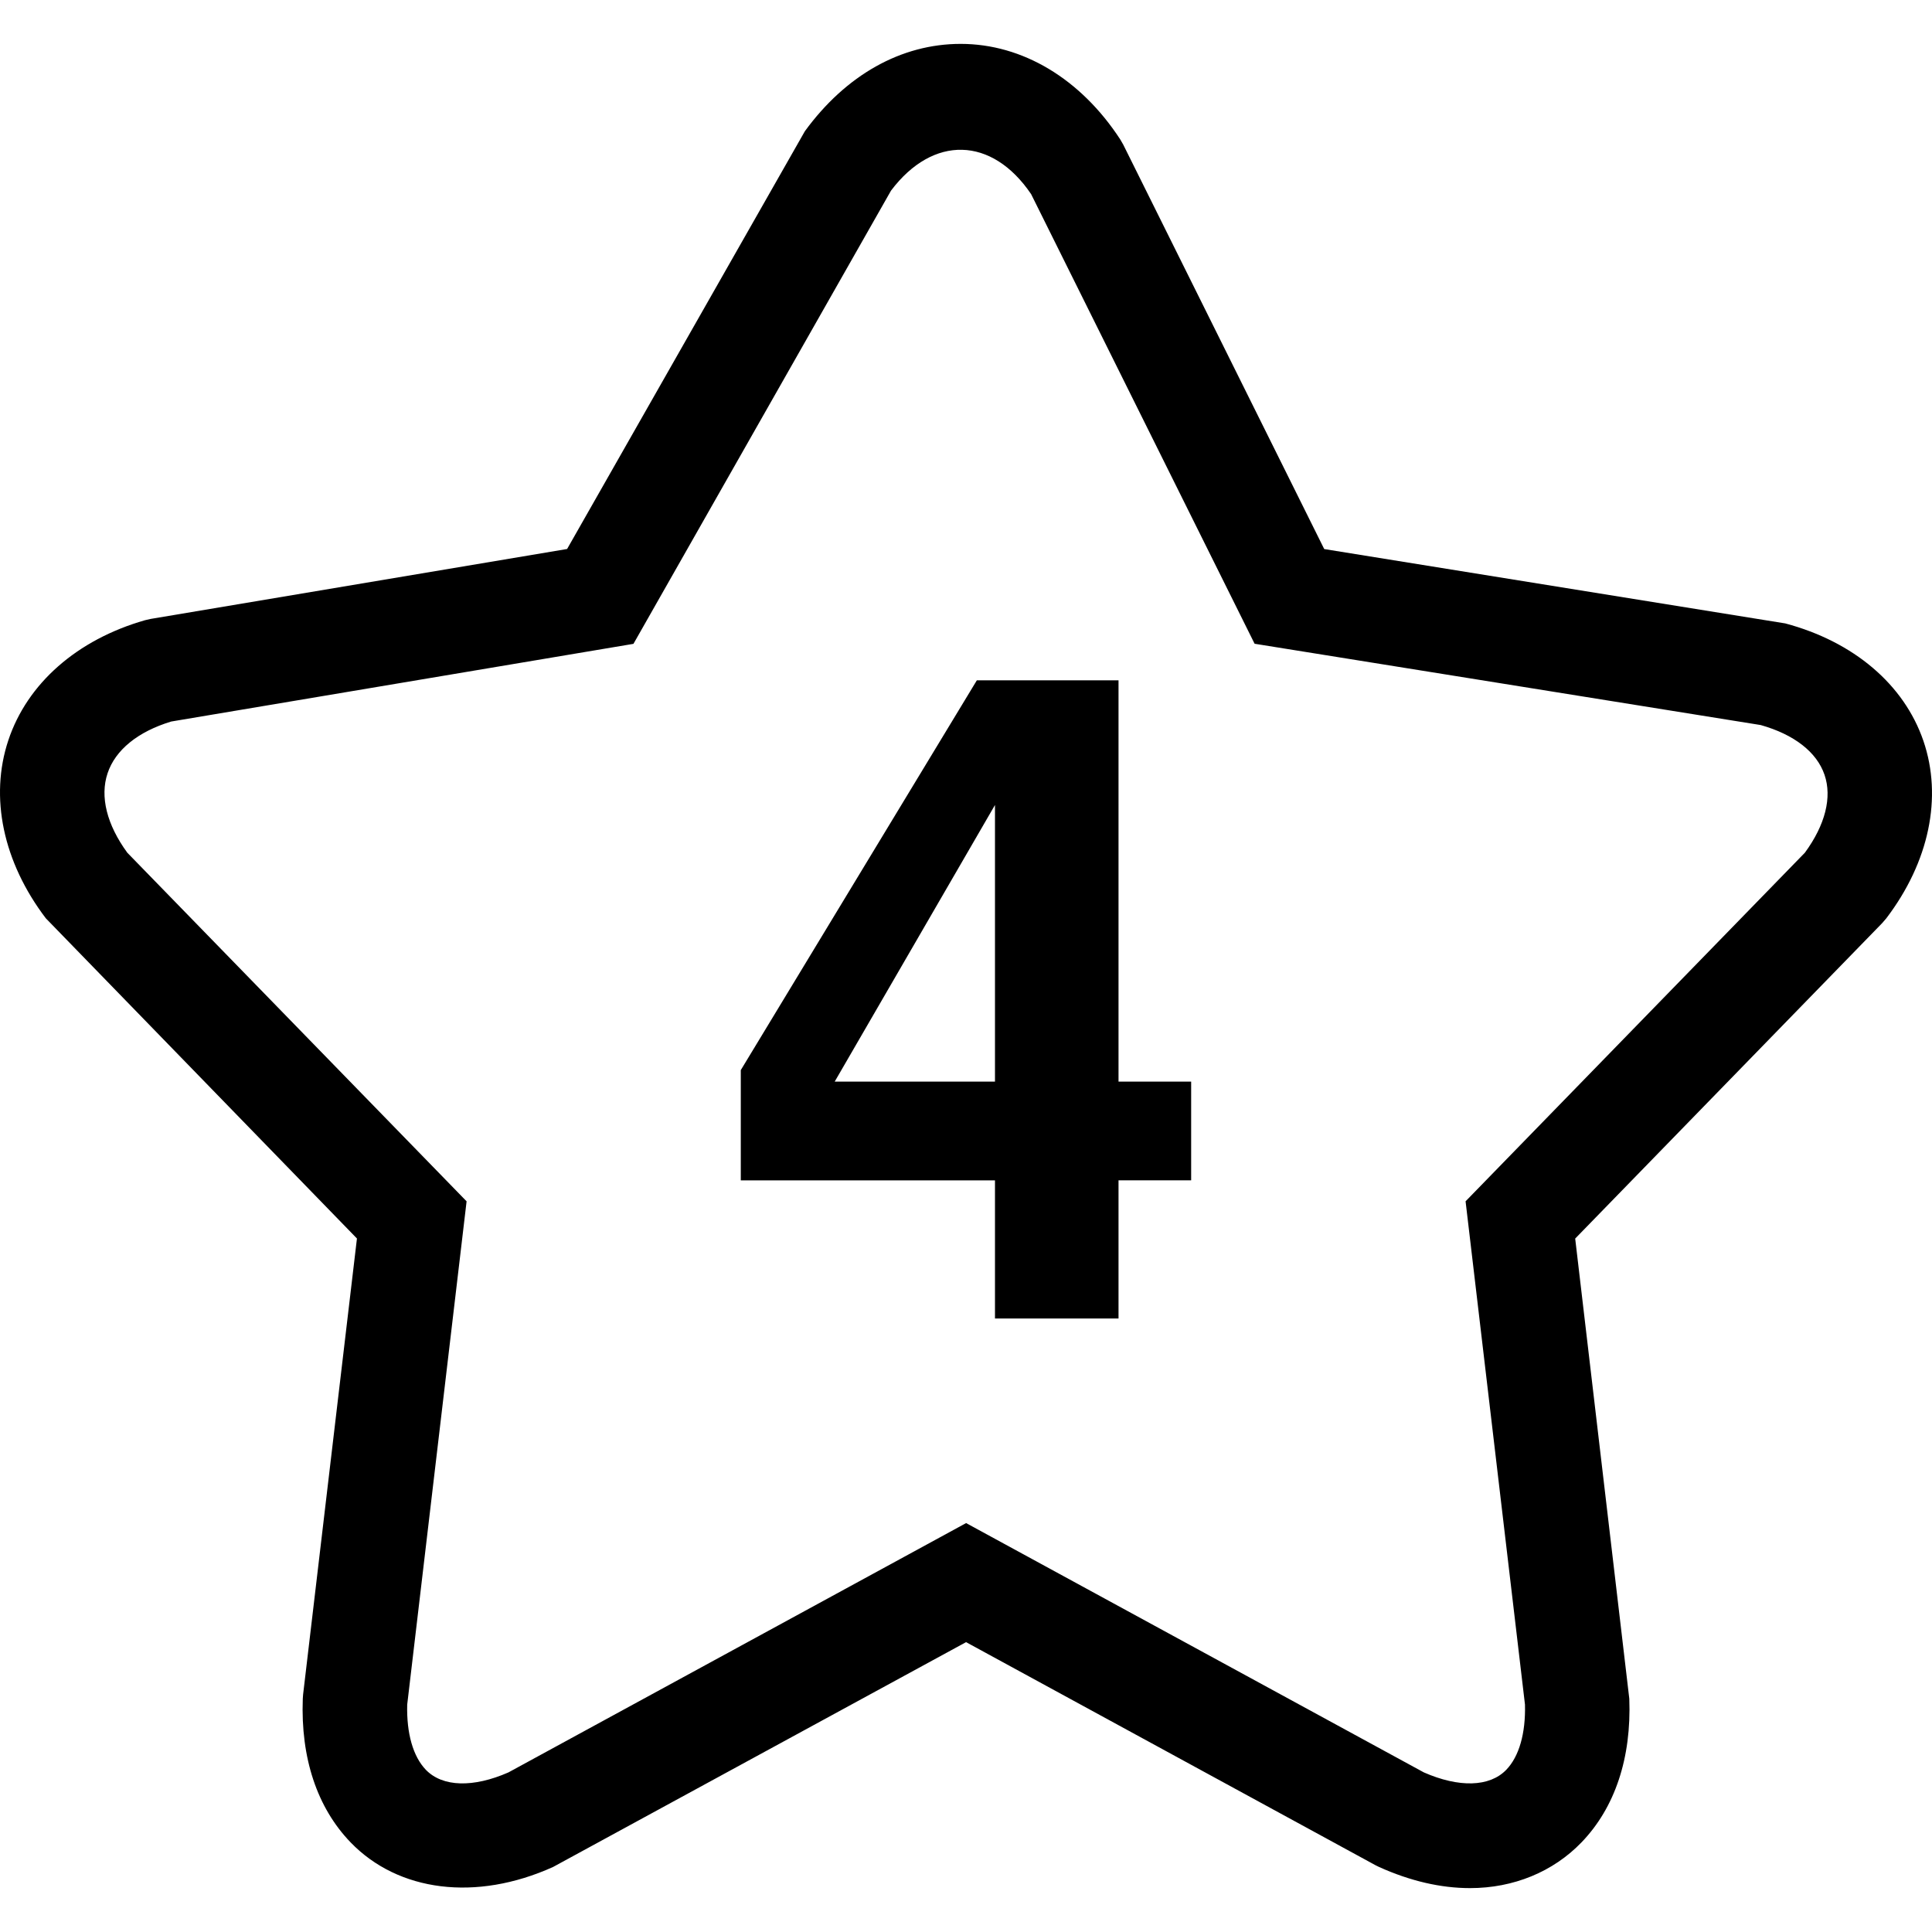 <?xml version="1.0" encoding="iso-8859-1"?>
<!-- Generator: Adobe Illustrator 16.0.0, SVG Export Plug-In . SVG Version: 6.00 Build 0)  -->
<!DOCTYPE svg PUBLIC "-//W3C//DTD SVG 1.1//EN" "http://www.w3.org/Graphics/SVG/1.1/DTD/svg11.dtd">
<svg version="1.1" id="Capa_1" xmlns="http://www.w3.org/2000/svg" xmlns:xlink="http://www.w3.org/1999/xlink" x="0px" y="0px"
	 width="264.933px" height="264.933px" viewBox="0 0 264.933 264.933" style="enable-background:new 0 0 264.933 264.933;"
	 xml:space="preserve">
<g>
	<g>
		<path d="M41.563,232.372l-0.042,0.579c-0.301,8.12,1.962,14.925,6.55,19.686c6.539,6.776,17.201,8.148,27.771,3.379l56.633-30.831
			l56.151,30.594l0.481,0.237c4.261,1.923,8.456,2.898,12.475,2.898c5.96,0,11.393-2.23,15.29-6.277
			c4.587-4.761,6.855-11.565,6.552-19.686l-7.42-63.108l42.087-43.248l0.574-0.665c5.881-7.738,7.733-16.612,5.088-24.339
			c-2.651-7.729-9.554-13.602-18.949-16.106L181.59,75.292l-27.56-55.457l-0.42-0.728c-5.433-8.319-13.408-13.089-21.875-13.089
			c-8.144,0-15.728,4.251-21.364,11.976L77.766,75.283l-57.092,9.586l-0.784,0.178c-9.318,2.665-16.153,8.669-18.748,16.468
			s-0.721,16.699,5.143,24.411l42.662,43.907L41.563,232.372z M17.458,116.932c-2.81-3.843-3.775-7.696-2.709-10.888
			c1.064-3.202,4.156-5.715,8.725-7.101L86.865,88.29l35.323-62.156c5.759-7.633,13.833-7.442,19.209,0.488l30.645,61.654
			l69.404,11.149c4.582,1.295,7.682,3.704,8.746,6.814c1.063,3.09,0.103,6.875-2.688,10.688l-46.531,47.805l8.145,69.012
			c0.103,3.948-0.803,7.118-2.562,8.942c-2.296,2.381-6.506,2.469-11.309,0.359l-62.765-34.187l-62.763,34.191
			c-4.81,2.109-9.024,2.017-11.318-0.354c-1.759-1.83-2.662-4.994-2.562-8.942l8.144-69.017L17.458,116.932z"/>
		<path d="M136.441,180.801h16.941v-18.948h9.96v-13.534h-9.96V93.293h-19.429l-32.369,53.448v15.121h34.856V180.801z
			 M114.463,148.318l21.978-37.93v37.93H114.463z"/>
	</g>
</g>
<g>
</g>
<g>
</g>
<g>
</g>
<g>
</g>
<g>
</g>
<g>
</g>
<g>
</g>
<g>
</g>
<g>
</g>
<g>
</g>
<g>
</g>
<g>
</g>
<g>
</g>
<g>
</g>
<g>
</g>
</svg>
